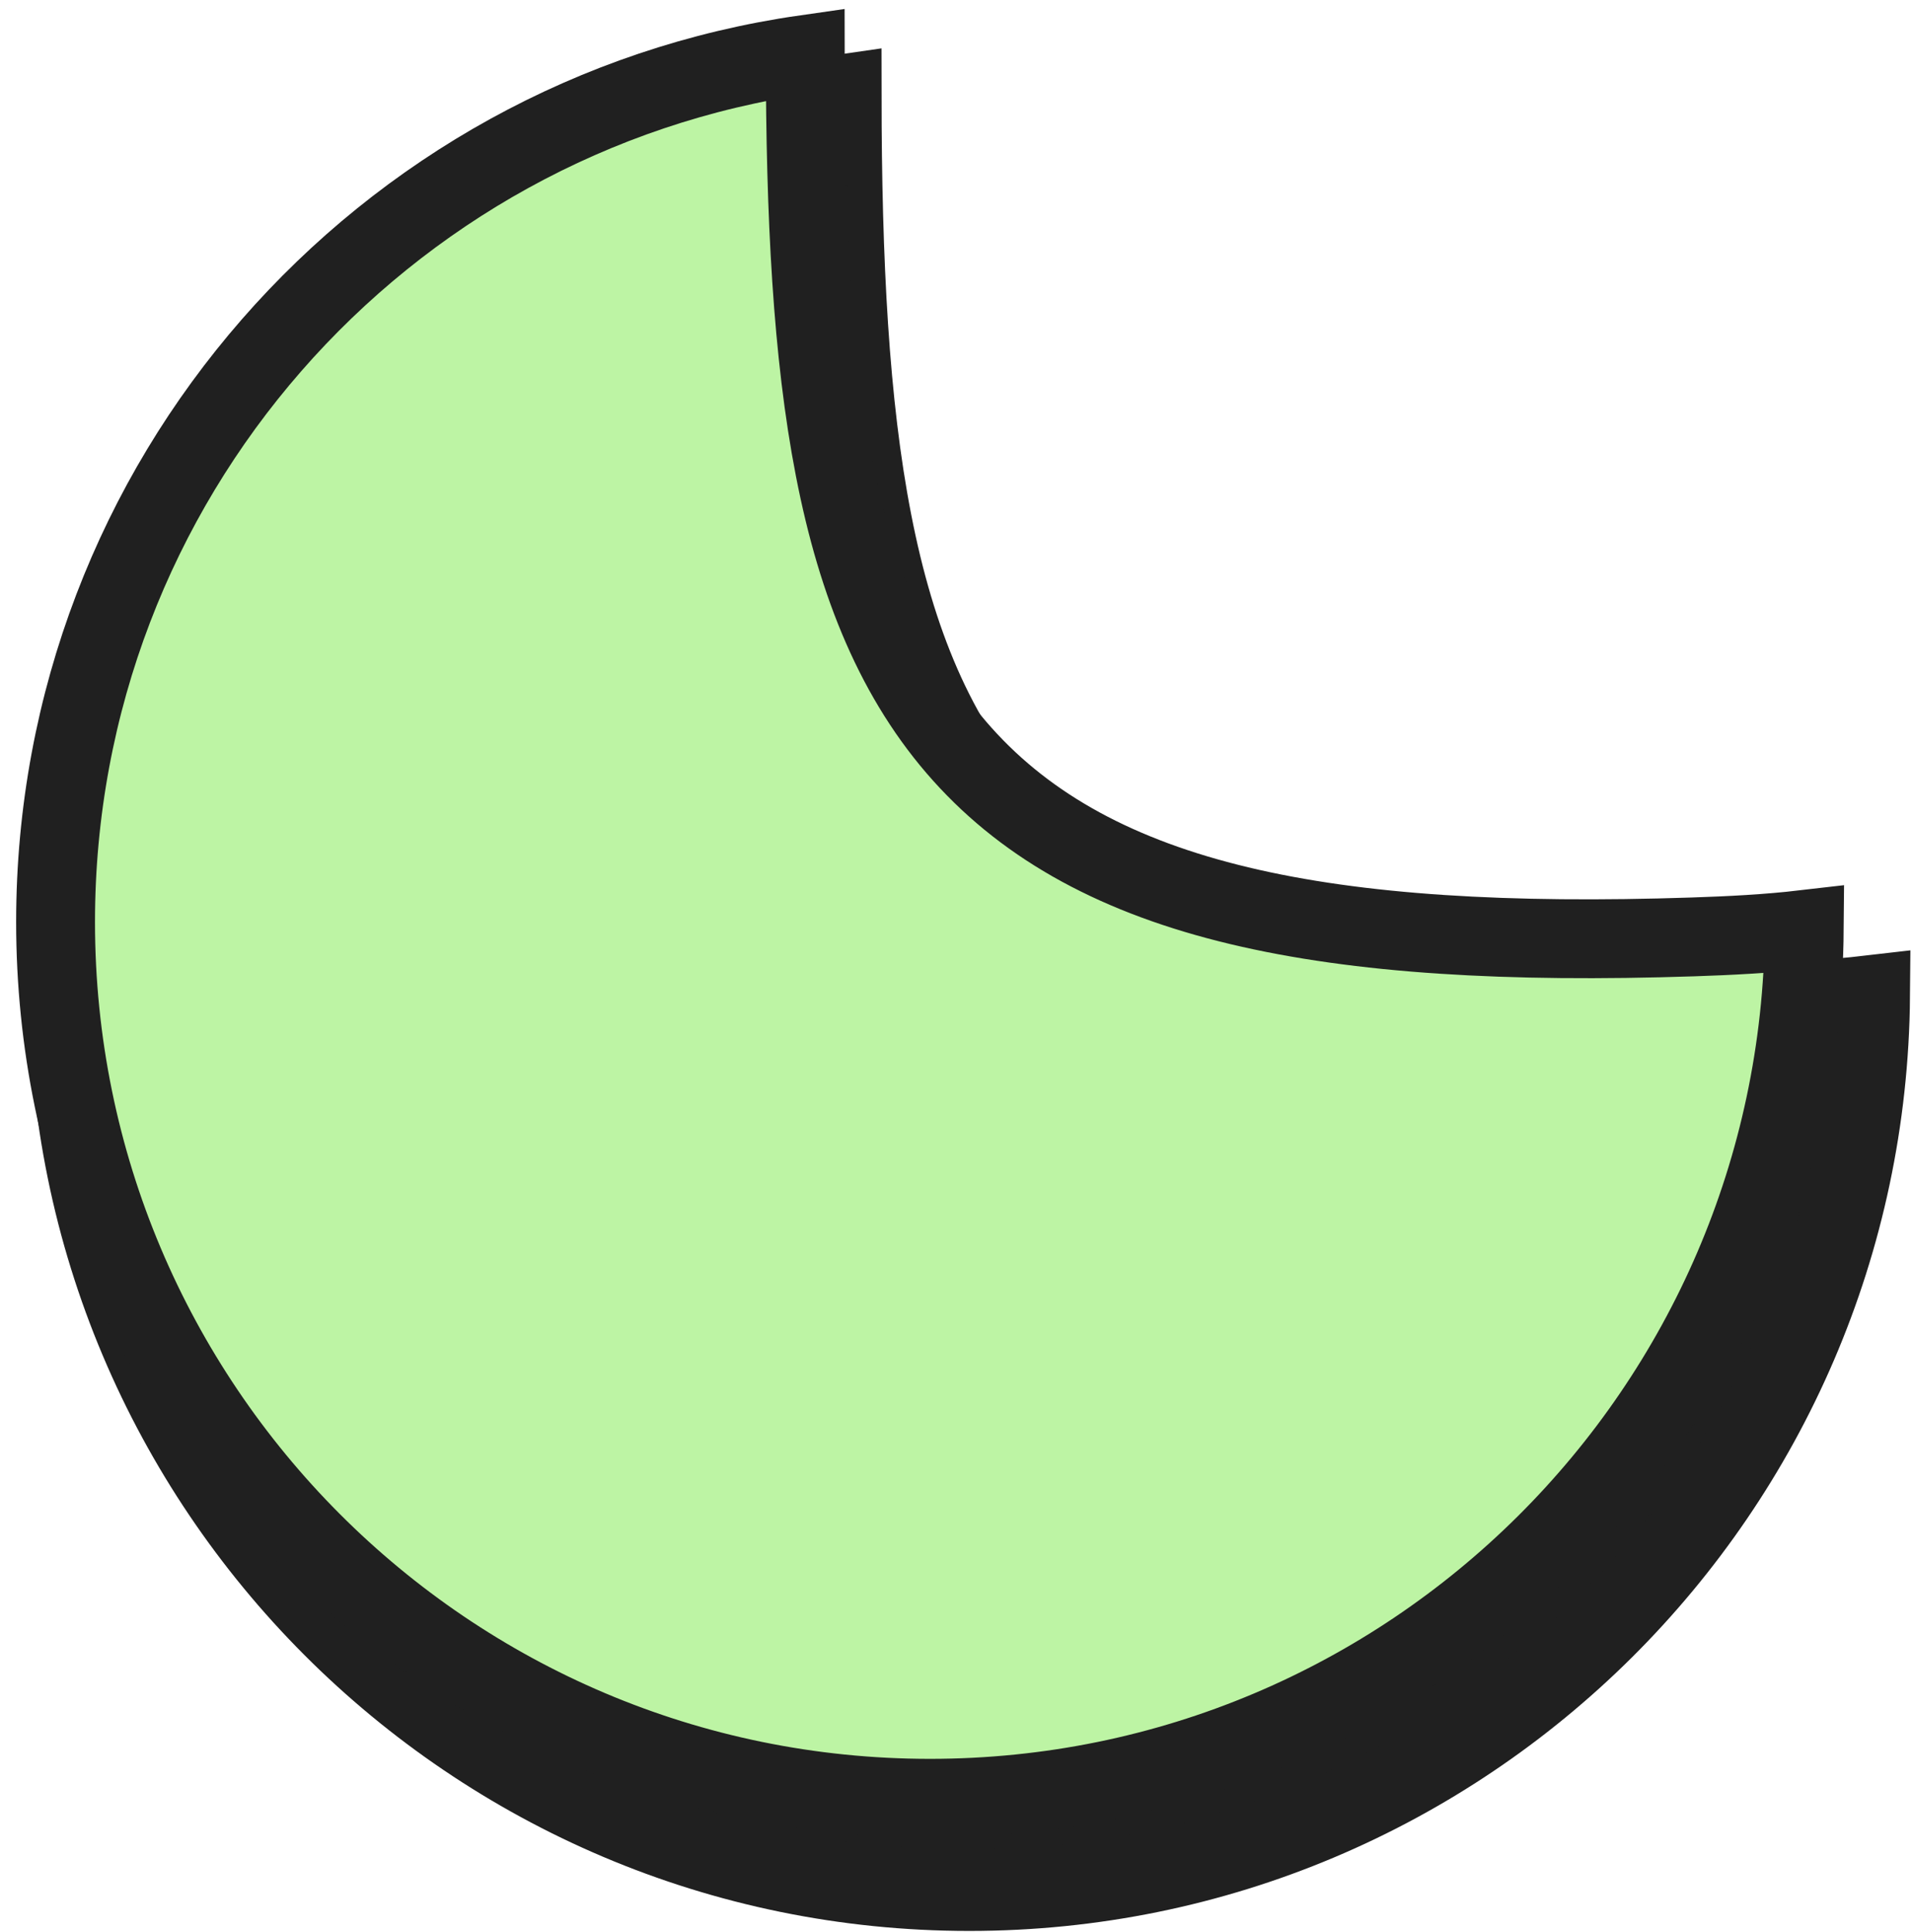 <svg width="97" height="98" viewBox="0 0 97 98" fill="none" xmlns="http://www.w3.org/2000/svg">
<path d="M89.015 50.914C90.947 50.85 92.902 50.752 94.84 50.526C94.628 75.623 74.261 95.896 49.177 95.896C23.962 95.896 3.513 75.41 3.513 50.131C3.513 27.07 20.534 7.994 42.664 4.828C42.672 13.286 43.035 20.476 44.201 26.466C45.383 32.54 47.417 37.524 50.873 41.377C57.804 49.103 69.768 51.551 89.015 50.914Z" fill="#202020" stroke="#202020" stroke-width="4.118"/>
<path d="M85.875 47.529C87.752 47.467 89.651 47.372 91.534 47.153C91.329 71.532 71.544 91.225 47.177 91.225C22.683 91.225 2.819 71.326 2.819 46.769C2.819 24.367 19.353 5.837 40.851 2.762C40.858 10.977 41.211 17.962 42.344 23.781C43.492 29.681 45.467 34.523 48.825 38.266C55.557 45.771 67.179 48.149 85.875 47.529Z" fill="#BDF4A4" stroke="#202020" stroke-width="4"/>
</svg>
